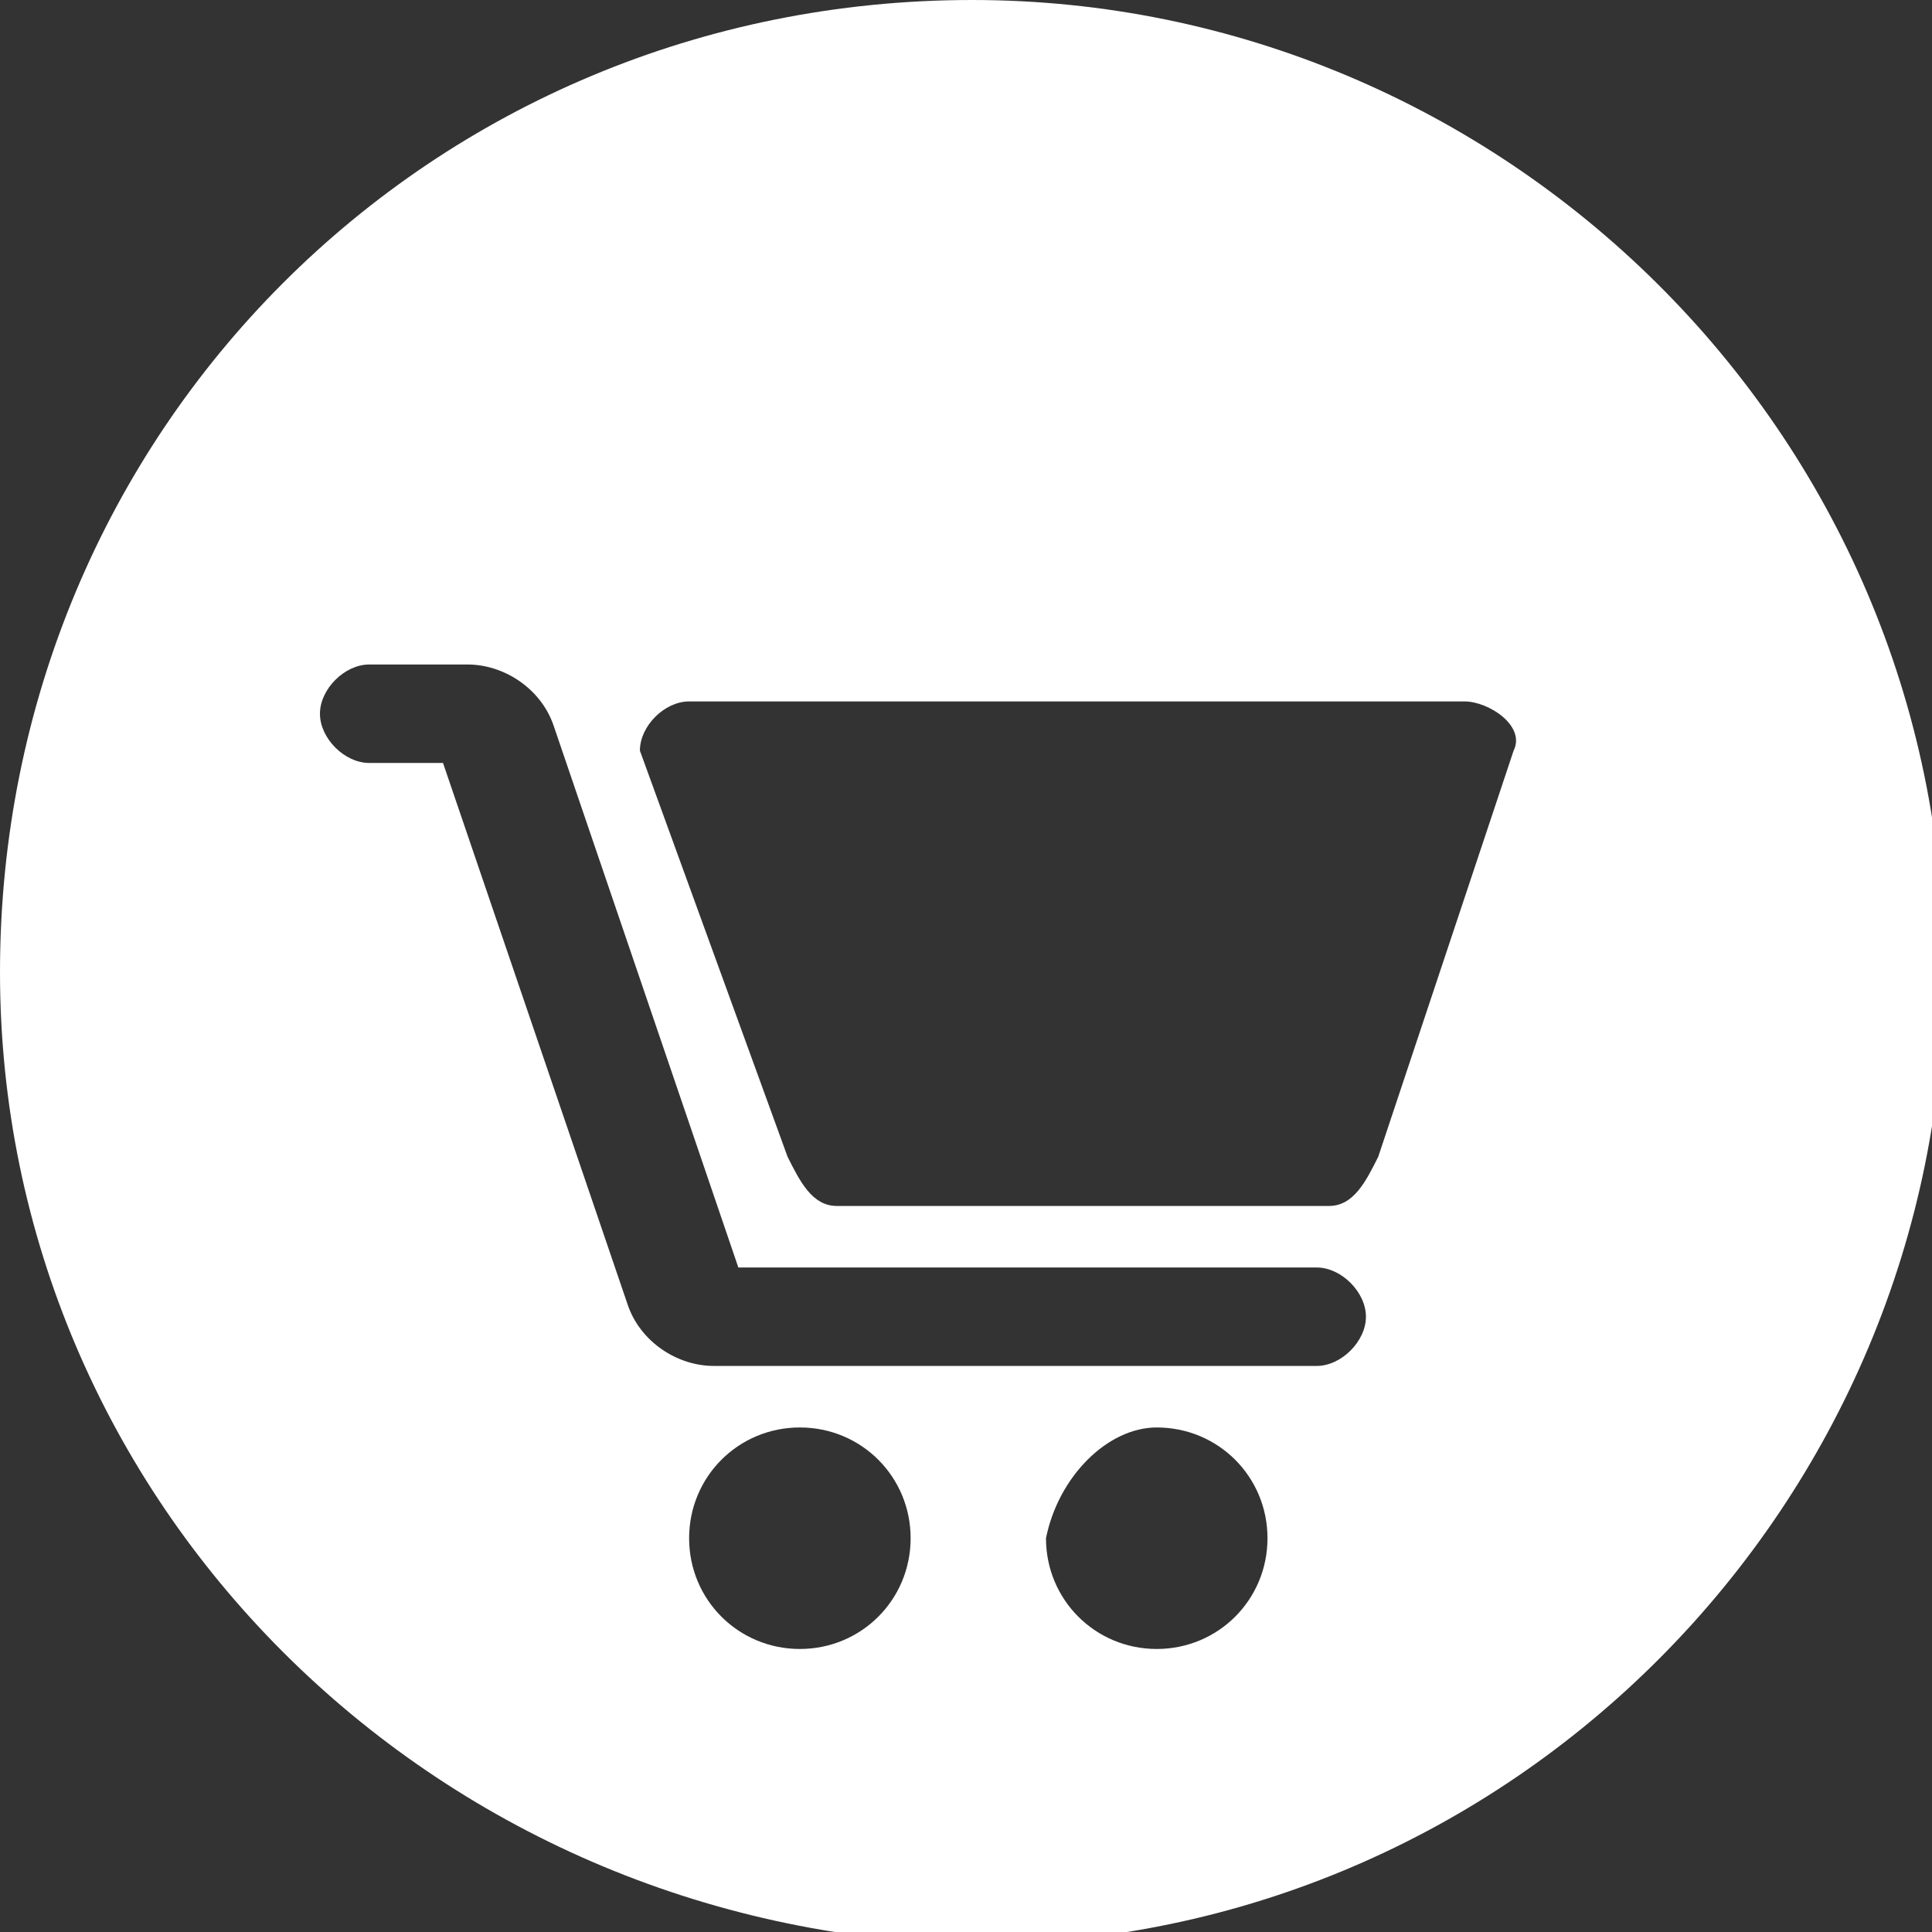 <?xml version="1.0" encoding="UTF-8" standalone="no"?>
<svg
   xmlns:dc="http://purl.org/dc/elements/1.1/"
   xmlns:cc="http://creativecommons.org/ns#"
   xmlns:rdf="http://www.w3.org/1999/02/22-rdf-syntax-ns#"
   xmlns:svg="http://www.w3.org/2000/svg"
   xmlns="http://www.w3.org/2000/svg"
   xmlns:sodipodi="http://sodipodi.sourceforge.net/DTD/sodipodi-0.dtd"
   xmlns:inkscape="http://www.inkscape.org/namespaces/inkscape"
   id="Layer_1"
   viewBox="0 0 15.7 15.7"
   version="1.1"
   sodipodi:docname="icon-shopping-malls.svg"
   inkscape:version="0.92.2 5c3e80d, 2017-08-06">
  <rect x="0" y="0" width="15.7" height="15.7" fill="#333333" stroke="none"/>
  <defs
     id="defs8" />
  <sodipodi:namedview
     pagecolor="#ffffff"
     bordercolor="#666666"
     borderopacity="1"
     objecttolerance="10"
     gridtolerance="10"
     guidetolerance="10"
     inkscape:pageopacity="0"
     inkscape:pageshadow="2"
     inkscape:window-width="640"
     inkscape:window-height="480"
     id="namedview6"
     showgrid="false"
     inkscape:zoom="15.031847"
     inkscape:cx="7.8499999"
     inkscape:cy="7.8499999"
     inkscape:window-x="46"
     inkscape:window-y="59"
     inkscape:window-maximized="0"
     inkscape:current-layer="Layer_1" />
  <style
     id="style2">.st0{fill-rule:evenodd;clip-rule:evenodd;fill:#848688;}</style>
  <path
     id="XMLID_2_"
     d="M9.4 11.6c.5 0 .9.4.9.9s-.4.9-.9.9-.9-.4-.9-.9c.1-.5.5-.9.9-.9m-2.9 0c.5 0 .9.4.9.9s-.4.9-.9.9-.9-.4-.9-.9.4-.9.9-.9zM3 5.4h.8c.3 0 .6.2.7.5L6 10.3h4.7c.2 0 .4.2.4.4s-.2.4-.4.4H5.8c-.3 0-.6-.2-.7-.5L3.6 6.2H3c-.2 0-.4-.2-.4-.4s.2-.4.4-.4zm2.6.3h6.3c.2 0 .5.2.4.4l-1.1 3.3c-.1.2-.2.4-.4.4h-4c-.2 0-.3-.2-.4-.4L5.2 6.1c0-.2.2-.4.4-.4zM7.9 0c4.3 0 7.9 3.5 7.9 7.9 0 4.3-3.5 7.9-7.9 7.9C3.5 15.7 0 12.2 0 7.9 0 3.5 3.5 0 7.9 0z"
     class="st0"
     style="fill:#ffffff" />
</svg>
